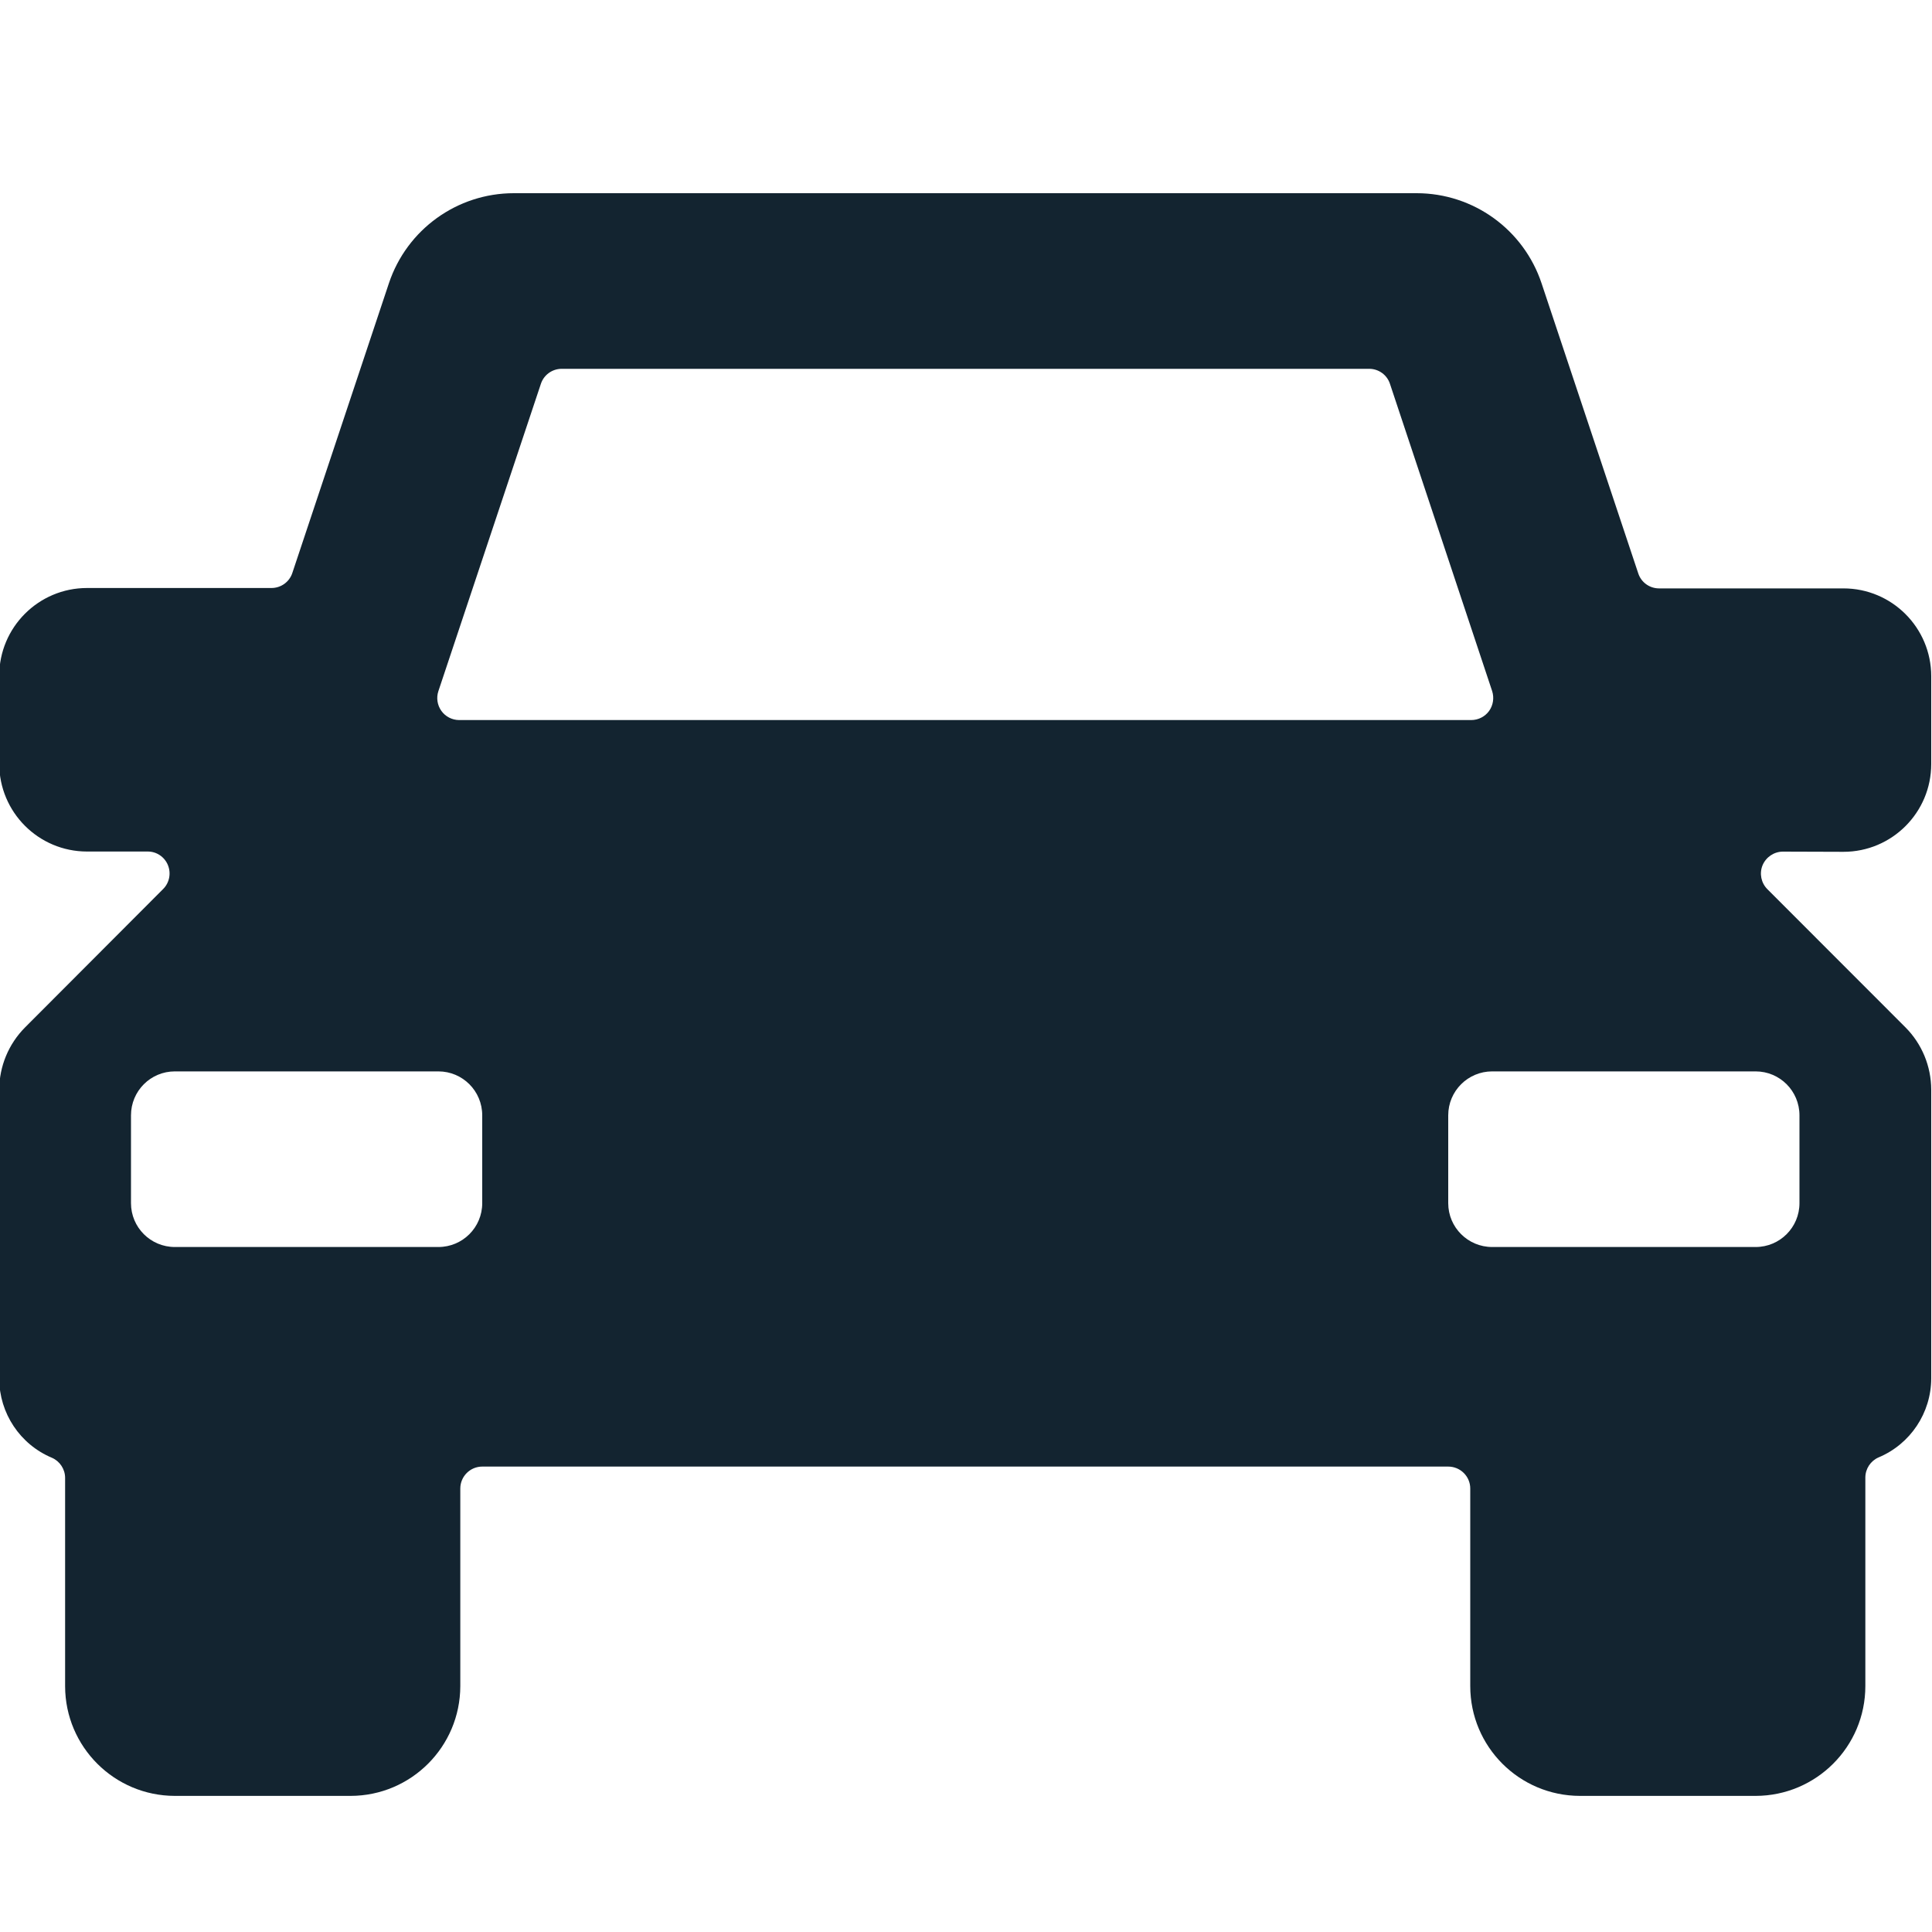 <svg width="20" height="20" viewBox="0 0 20 20" fill="none" xmlns="http://www.w3.org/2000/svg">
<path fill-rule="evenodd" clip-rule="evenodd" d="M19.992 7.909C19.992 8.411 19.585 8.818 19.083 8.818L18.457 8.816C18.365 8.816 18.282 8.872 18.246 8.957C18.211 9.042 18.231 9.14 18.296 9.205L19.726 10.636C19.896 10.807 19.991 11.038 19.992 11.279V14.269C19.991 14.627 19.776 14.949 19.447 15.087C19.364 15.123 19.31 15.205 19.31 15.296V17.454C19.31 18.082 18.801 18.59 18.174 18.591H16.356C15.728 18.59 15.22 18.082 15.22 17.454V15.409C15.22 15.284 15.118 15.182 14.992 15.182H4.992C4.867 15.182 4.765 15.284 4.765 15.409V17.454C4.764 18.082 4.256 18.59 3.629 18.591H1.81C1.184 18.59 0.676 18.084 0.674 17.457V15.299C0.674 15.209 0.62 15.127 0.538 15.091C0.208 14.953 -0.007 14.63 -0.008 14.273V11.279C-0.007 11.038 0.089 10.807 0.259 10.636L1.689 9.203C1.754 9.138 1.773 9.04 1.738 8.955C1.703 8.87 1.62 8.814 1.528 8.815H0.901C0.399 8.815 -0.008 8.408 -0.008 7.905V6.996C-0.008 6.494 0.399 6.087 0.901 6.087H2.81C2.908 6.087 2.995 6.025 3.026 5.932L4.026 2.932C4.212 2.375 4.733 2 5.319 2H14.665C15.253 2 15.774 2.377 15.959 2.935L16.959 5.935C16.989 6.028 17.076 6.091 17.174 6.091H19.083C19.585 6.091 19.992 6.498 19.992 7V7.909ZM14.389 3.974C14.359 3.881 14.272 3.818 14.174 3.818H5.81C5.714 3.82 5.629 3.882 5.599 3.974L4.538 7.155C4.515 7.224 4.527 7.3 4.569 7.359C4.611 7.418 4.679 7.453 4.751 7.454H15.23C15.303 7.454 15.372 7.419 15.415 7.36C15.457 7.301 15.469 7.225 15.447 7.155L14.389 3.974ZM4.538 12.909H1.81C1.559 12.909 1.356 12.706 1.356 12.455V11.546C1.356 11.294 1.559 11.091 1.81 11.091H4.538C4.789 11.091 4.992 11.294 4.992 11.546V12.455C4.992 12.706 4.789 12.909 4.538 12.909ZM15.447 11.091C15.196 11.091 14.992 11.294 14.992 11.546V12.455C14.992 12.706 15.196 12.909 15.447 12.909H18.174C18.425 12.909 18.628 12.706 18.628 12.455V11.546C18.628 11.294 18.425 11.091 18.174 11.091H15.447Z" fill="#132430"/>
</svg>
